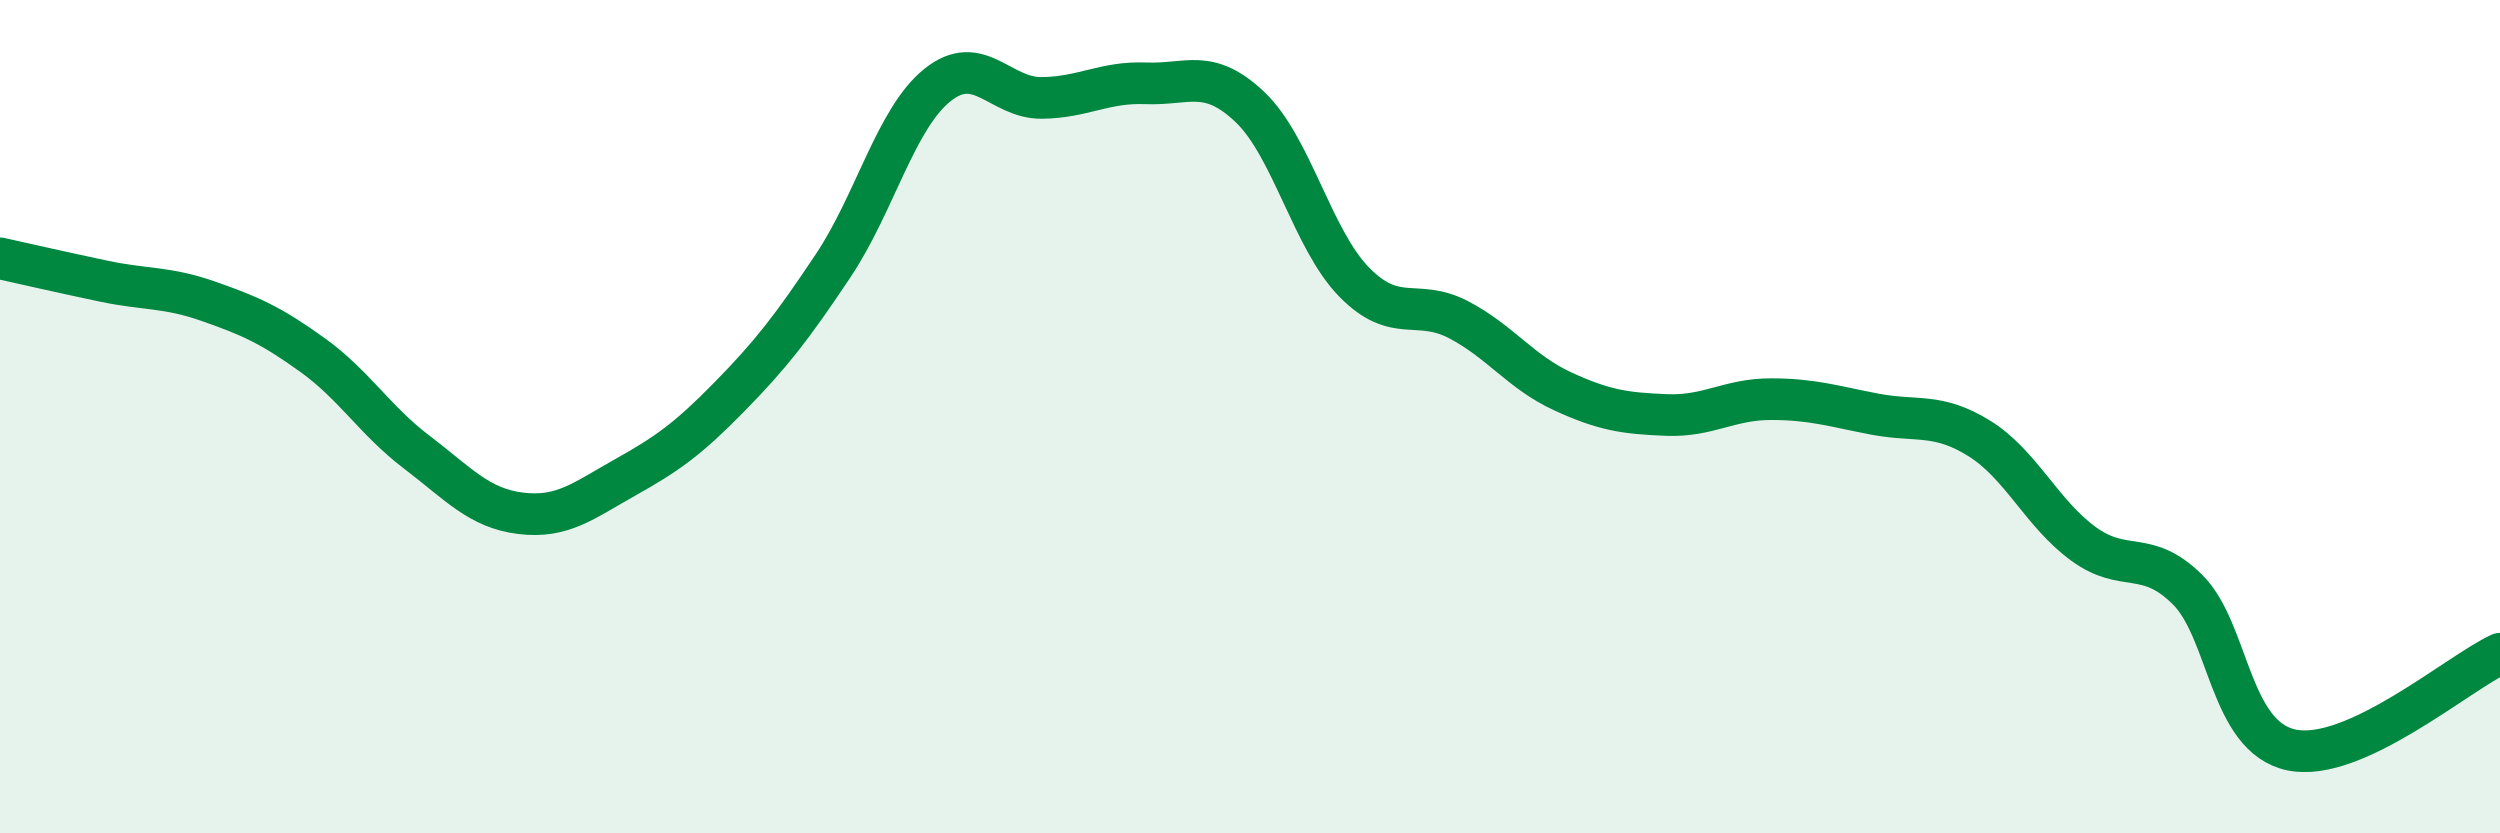 
    <svg width="60" height="20" viewBox="0 0 60 20" xmlns="http://www.w3.org/2000/svg">
      <path
        d="M 0,6.2 C 0.5,6.31 1.5,6.54 2.5,6.75 C 3.5,6.96 4,6.88 5,7.23 C 6,7.58 6.5,7.8 7.5,8.52 C 8.5,9.24 9,10.09 10,10.85 C 11,11.61 11.5,12.2 12.5,12.32 C 13.5,12.44 14,12.02 15,11.46 C 16,10.9 16.5,10.55 17.5,9.53 C 18.5,8.51 19,7.87 20,6.37 C 21,4.87 21.5,2.84 22.5,2.04 C 23.5,1.24 24,2.36 25,2.35 C 26,2.34 26.5,1.96 27.5,2 C 28.5,2.04 29,1.62 30,2.57 C 31,3.52 31.5,5.75 32.5,6.77 C 33.5,7.79 34,7.15 35,7.67 C 36,8.19 36.5,8.93 37.5,9.39 C 38.5,9.85 39,9.92 40,9.96 C 41,10 41.5,9.58 42.5,9.58 C 43.5,9.58 44,9.75 45,9.94 C 46,10.13 46.5,9.9 47.5,10.52 C 48.5,11.14 49,12.32 50,13.05 C 51,13.78 51.5,13.16 52.5,14.15 C 53.5,15.14 53.5,17.69 55,18 C 56.5,18.31 59,16.15 60,15.69L60 20L0 20Z"
        fill="#008740"
        opacity="0.1"
        stroke-linecap="round"
        stroke-linejoin="round"
      />
      <path
        d="M 0,6.2 C 0.5,6.31 1.5,6.54 2.5,6.75 C 3.5,6.96 4,6.88 5,7.23 C 6,7.58 6.5,7.8 7.5,8.52 C 8.5,9.24 9,10.09 10,10.85 C 11,11.61 11.5,12.2 12.5,12.32 C 13.5,12.44 14,12.02 15,11.46 C 16,10.9 16.5,10.55 17.5,9.53 C 18.5,8.51 19,7.87 20,6.37 C 21,4.87 21.5,2.84 22.5,2.04 C 23.5,1.24 24,2.36 25,2.35 C 26,2.34 26.5,1.96 27.5,2 C 28.5,2.04 29,1.62 30,2.57 C 31,3.52 31.5,5.75 32.5,6.77 C 33.5,7.79 34,7.15 35,7.67 C 36,8.19 36.5,8.93 37.5,9.39 C 38.5,9.85 39,9.92 40,9.96 C 41,10 41.5,9.58 42.5,9.58 C 43.5,9.58 44,9.75 45,9.94 C 46,10.13 46.5,9.9 47.5,10.52 C 48.5,11.14 49,12.32 50,13.05 C 51,13.78 51.5,13.16 52.5,14.15 C 53.5,15.14 53.5,17.69 55,18 C 56.5,18.31 59,16.15 60,15.69"
        stroke="#008740"
        stroke-width="1"
        fill="none"
        stroke-linecap="round"
        stroke-linejoin="round"
      />
    </svg>
  
